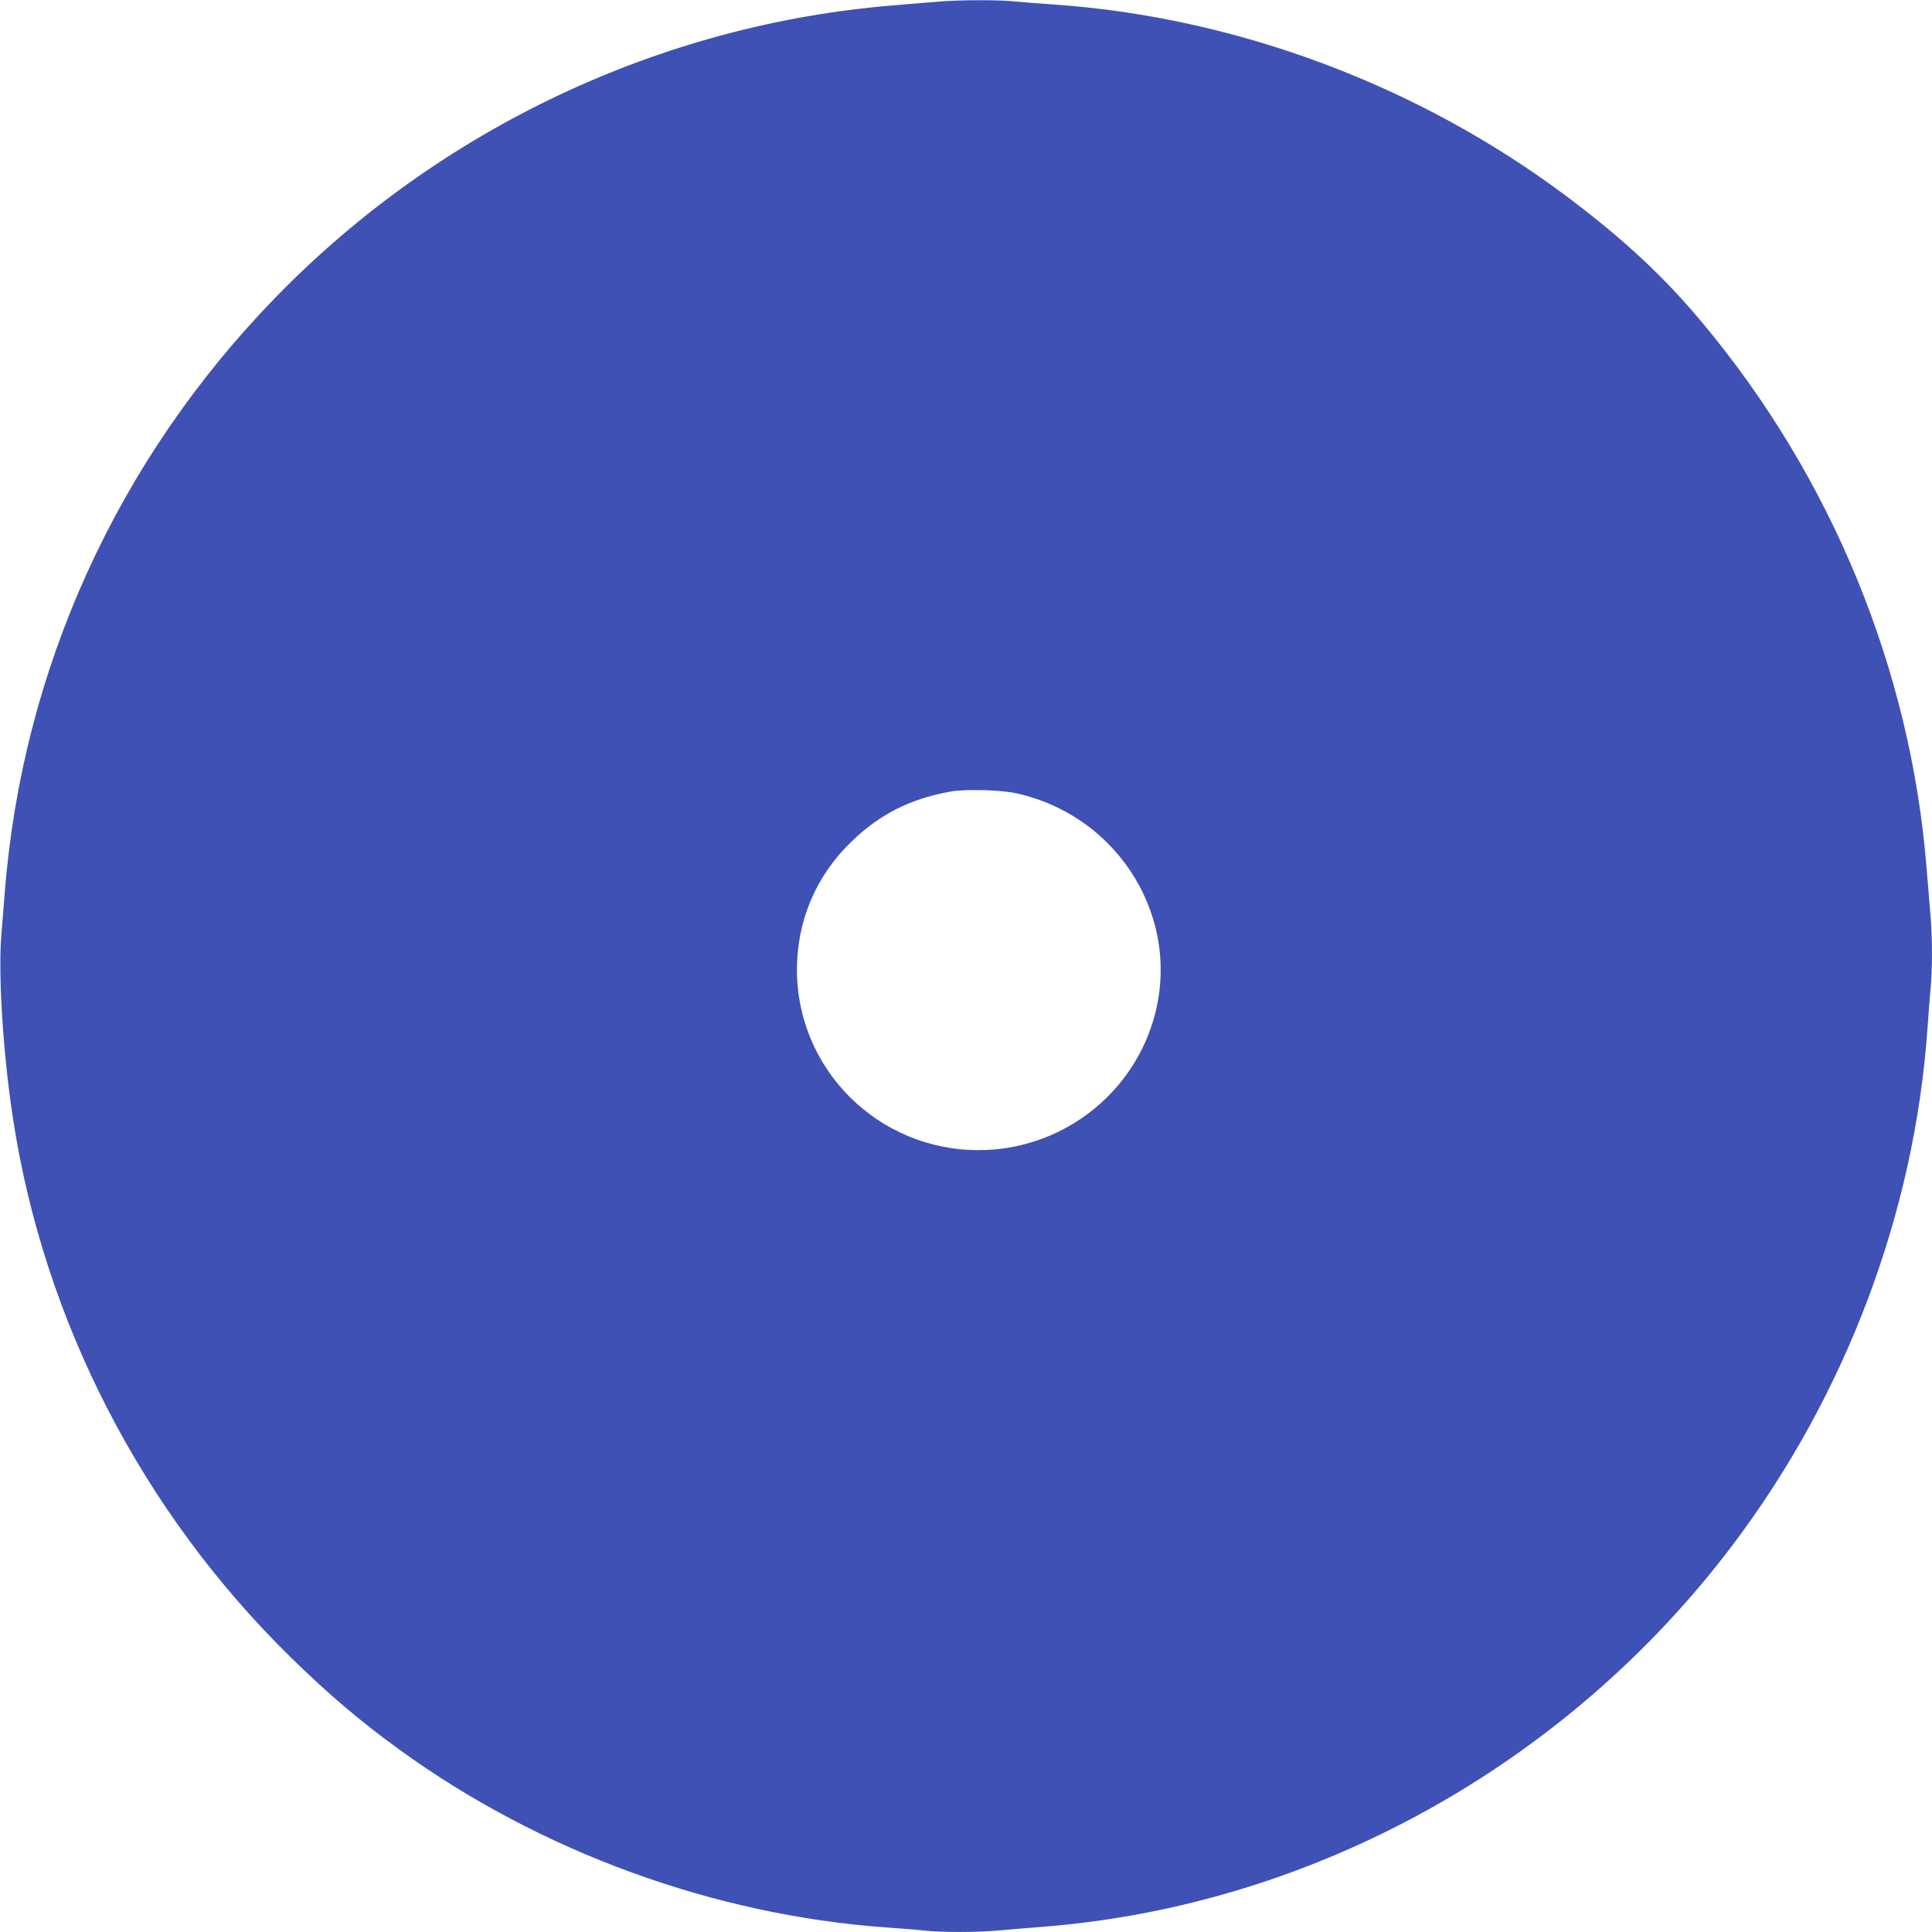 <?xml version="1.0" standalone="no"?>
<!DOCTYPE svg PUBLIC "-//W3C//DTD SVG 20010904//EN"
 "http://www.w3.org/TR/2001/REC-SVG-20010904/DTD/svg10.dtd">
<svg version="1.0" xmlns="http://www.w3.org/2000/svg"
 width="1280pt" height="1280pt" viewBox="0 0 1280 1280"
 preserveAspectRatio="xMidYMid meet">
<g transform="translate(0,1280) scale(0.1,-0.1)"
fill="#3f51b5" stroke="none">
<path d="M6215 12789 c-49 -4 -180 -15 -290 -24 -1545 -125 -3008 -815 -4095
-1931 -1053 -1080 -1684 -2468 -1799 -3954 -6 -74 -16 -198 -22 -275 -22 -261
12 -794 77 -1215 206 -1346 856 -2605 1840 -3570 246 -241 462 -425 719 -611
933 -677 2086 -1098 3230 -1179 88 -6 201 -15 252 -21 119 -12 348 -12 487 1
61 5 197 17 301 25 1785 142 3466 1073 4565 2530 750 994 1204 2199 1290 3420
6 88 15 204 20 258 13 128 13 342 0 492 -5 66 -17 208 -26 315 -106 1315 -628
2585 -1484 3610 -255 306 -519 552 -895 835 -982 737 -2187 1190 -3400 1275
-88 6 -204 15 -258 20 -113 12 -382 11 -512 -1z m515 -5244 c692 -151 1111
-848 909 -1511 -154 -506 -625 -854 -1156 -854 -665 0 -1203 535 -1203 1195 0
326 127 624 362 850 187 181 391 284 658 331 96 17 328 11 430 -11z"/>
</g>
</svg>
